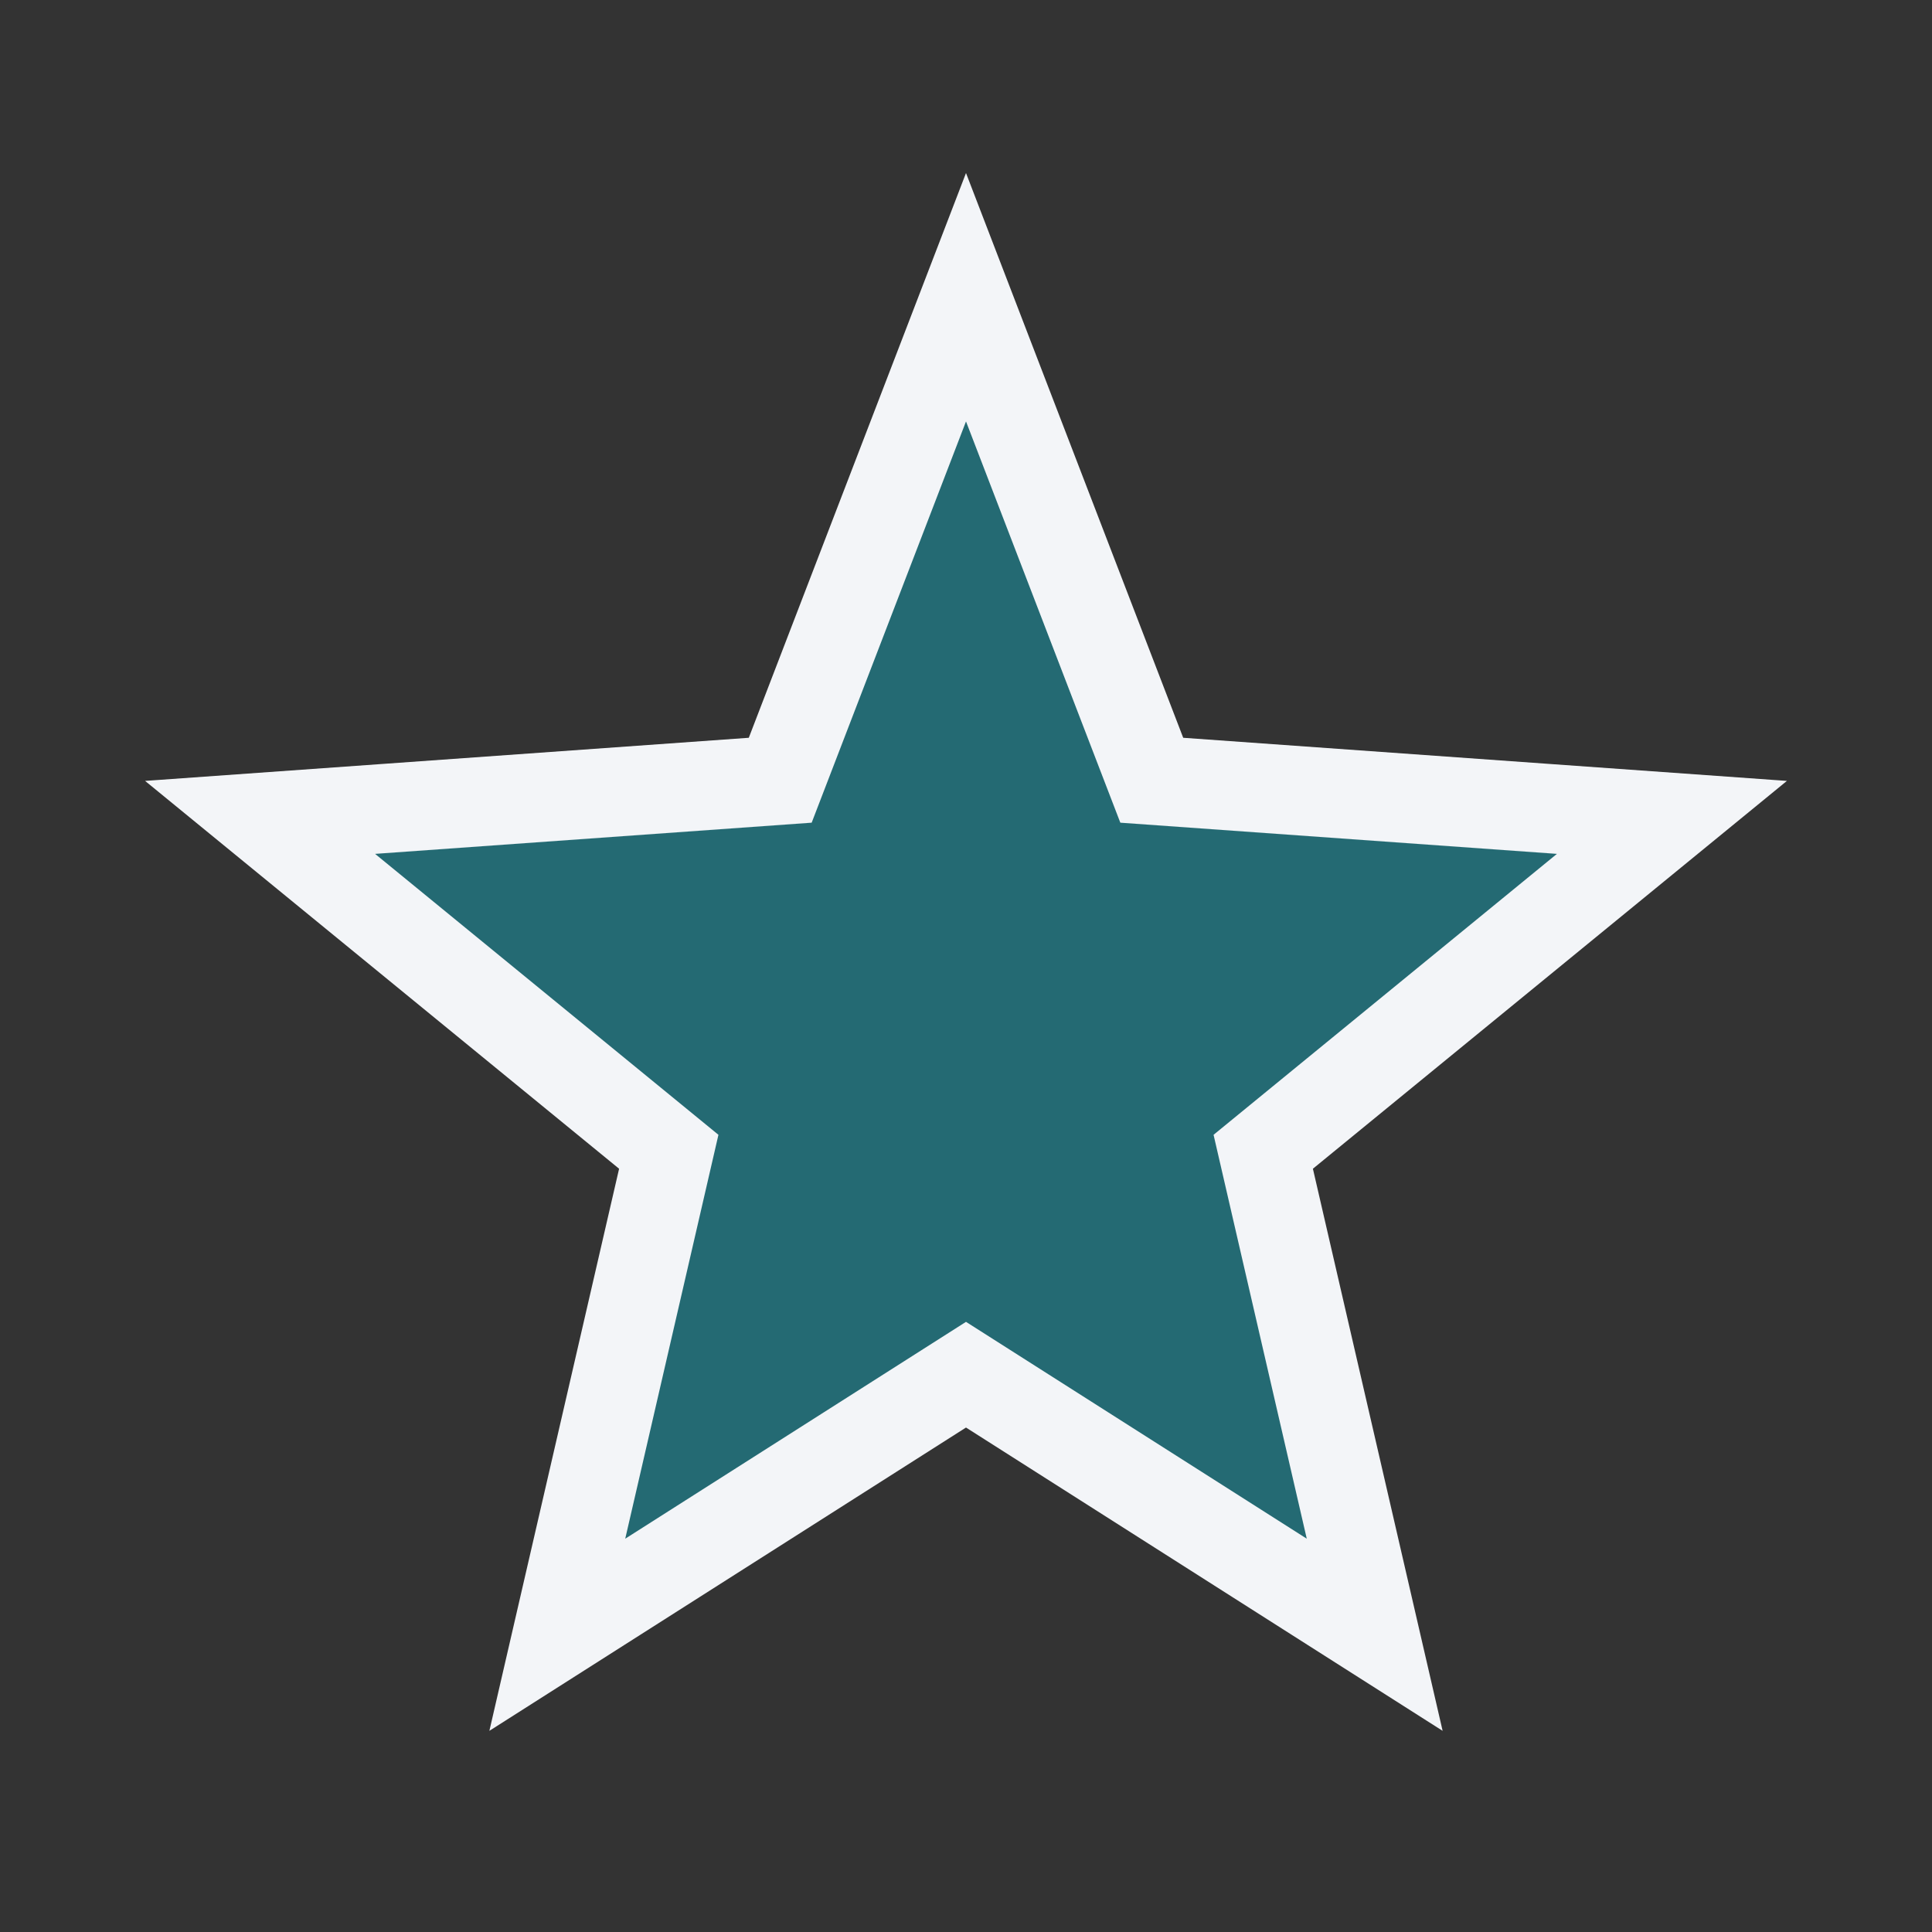 <?xml version="1.0" encoding="UTF-8"?>
<svg xmlns="http://www.w3.org/2000/svg" width="26" height="26" viewBox="0 0 26 26"><rect x="0" y="0" width="26" height="26" fill="#333333" stroke="none"/><polygon points="13,4 15.5,10.5 22.5,11 17,15.5 18.5,22 13,18.5 7.5,22 9,15.5 3.5,11 10.5,10.5" fill="#246A73" stroke="#F3F5F8" stroke-width="1.2"/></svg>
